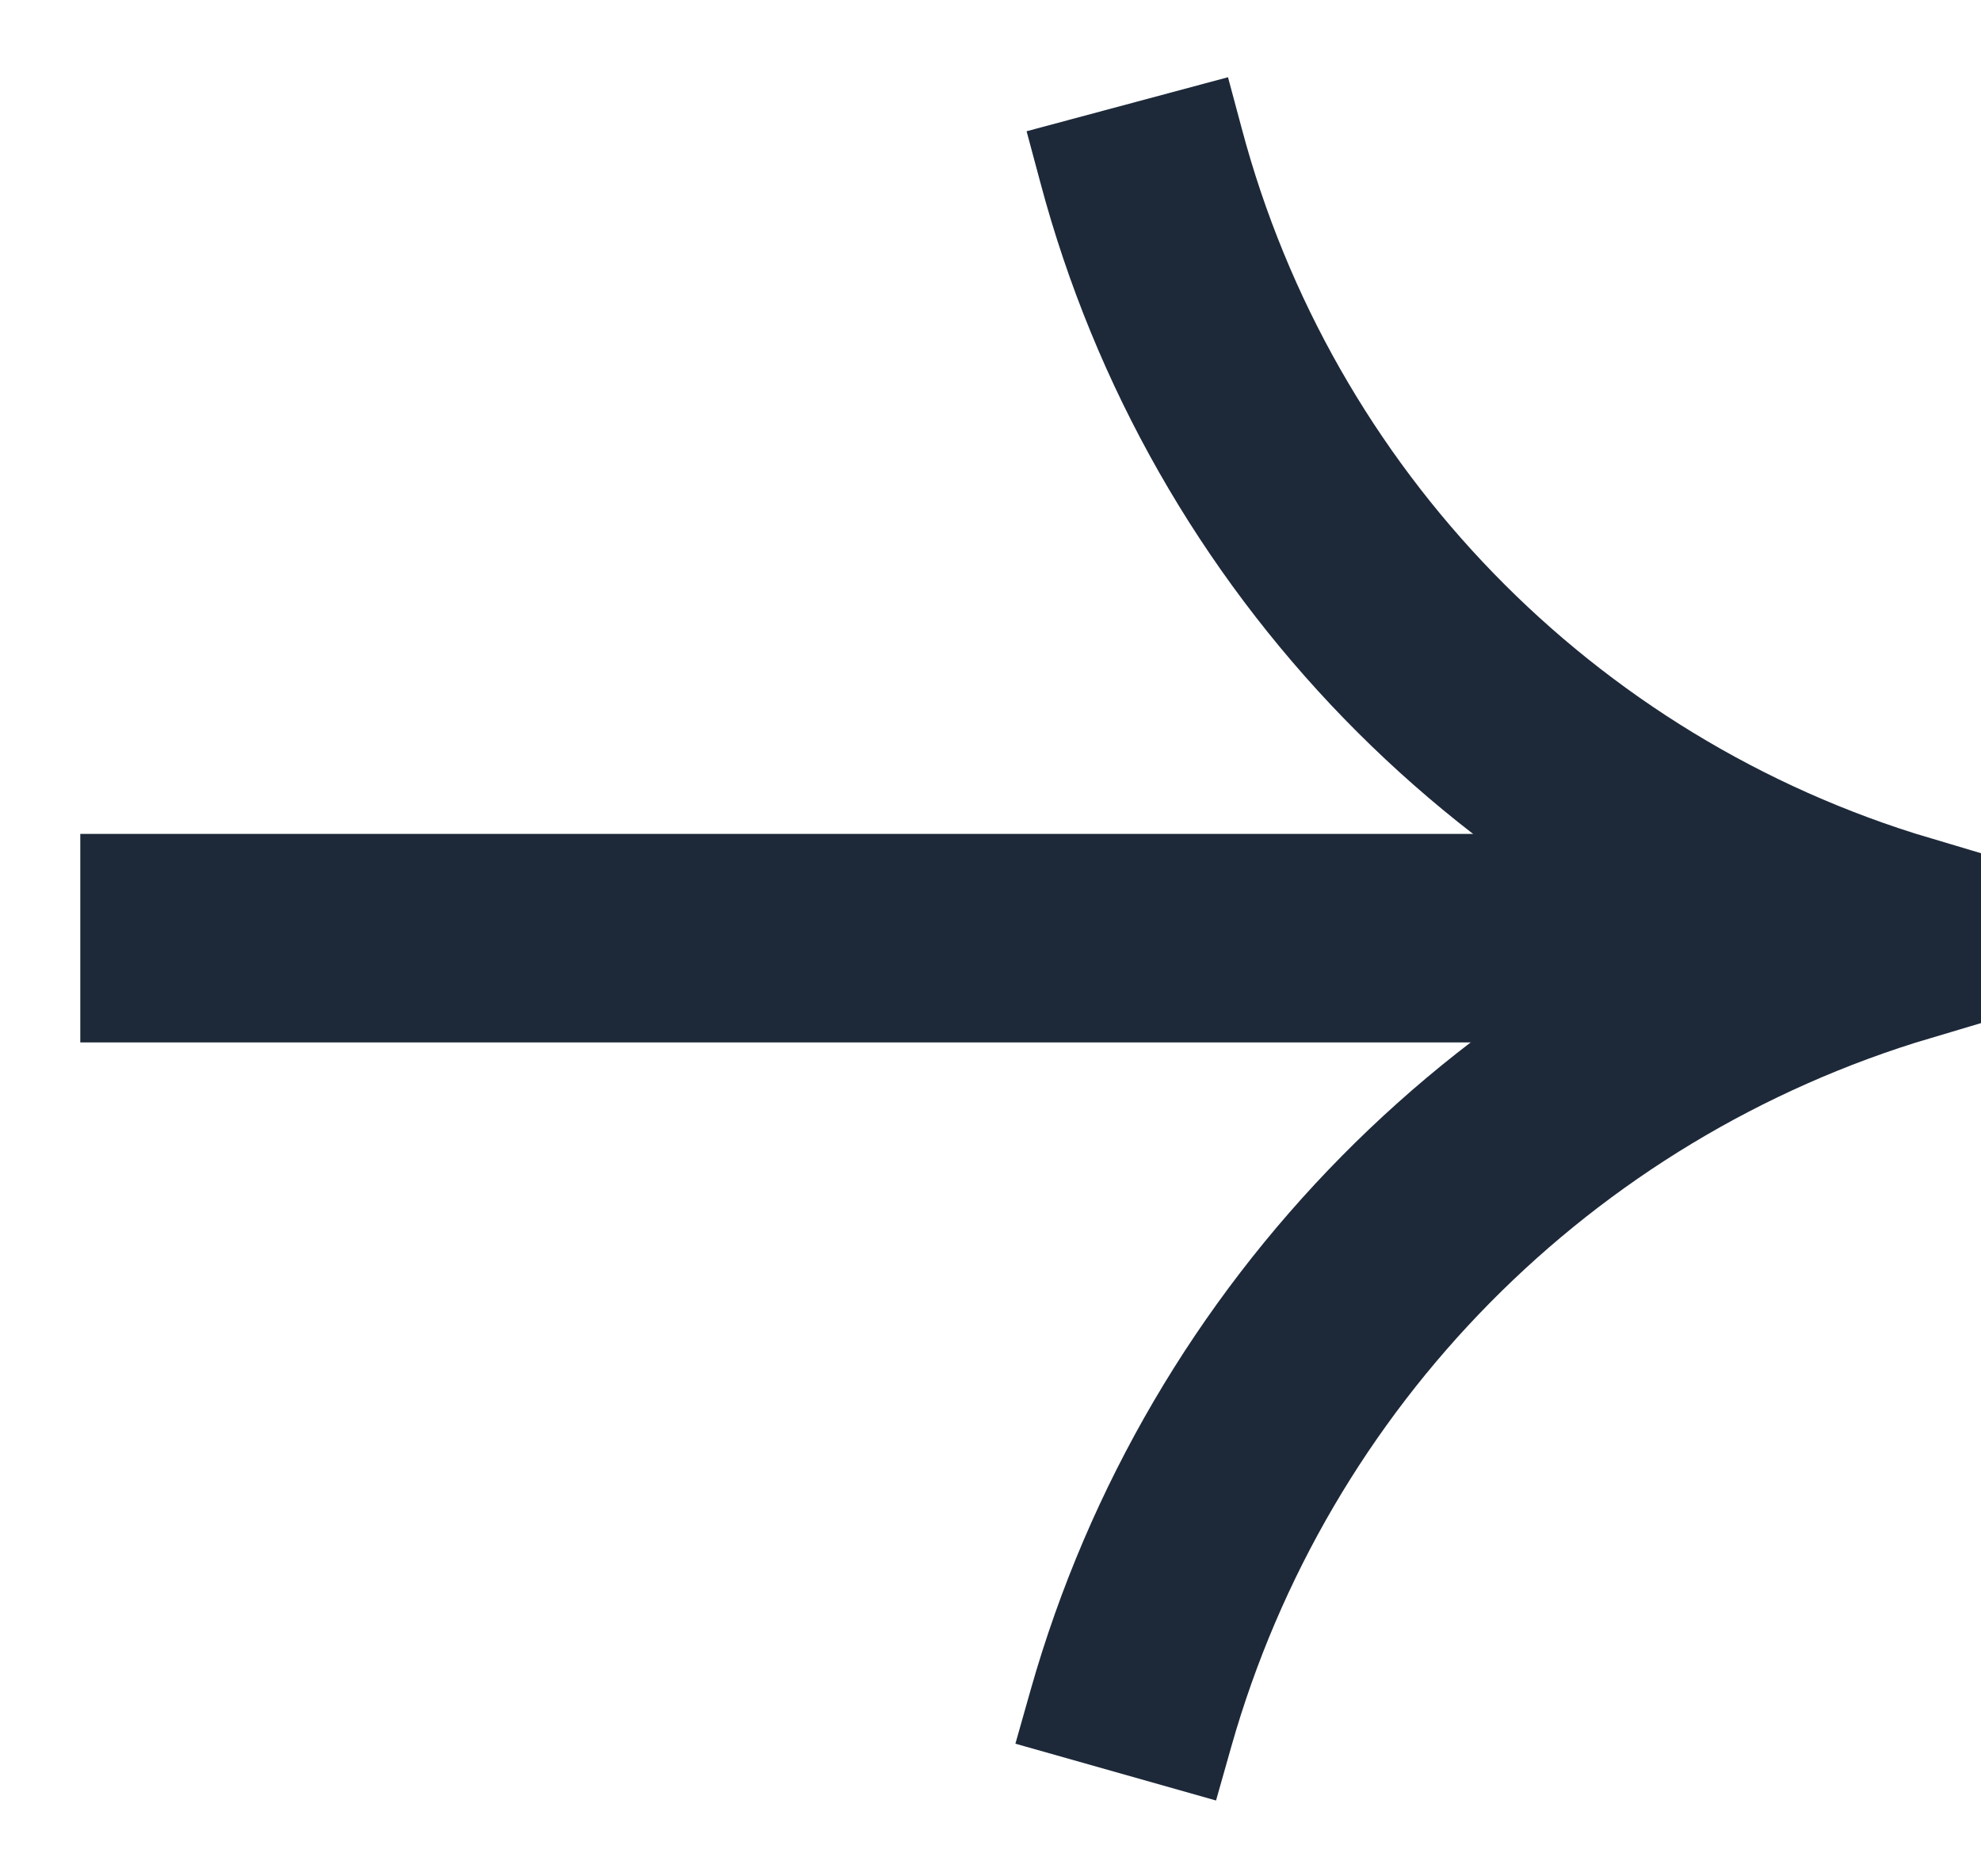 <svg width="19" height="18" viewBox="0 0 19 18" fill="none" xmlns="http://www.w3.org/2000/svg">
<path d="M15.829 10C16.381 10 16.828 9.552 16.828 9C16.828 8.448 16.381 8 15.829 8L15.829 10ZM0.77 10L15.829 10L15.829 8L0.77 8L0.77 10Z" fill="#1D2939"/>
<path d="M10.812 1L10.944 1.492C11.902 5.092 14.661 7.935 18.23 9V9V9C14.652 10.068 11.868 12.889 10.848 16.481L10.701 17" stroke="#1D2939" stroke-width="2"/>
</svg>
